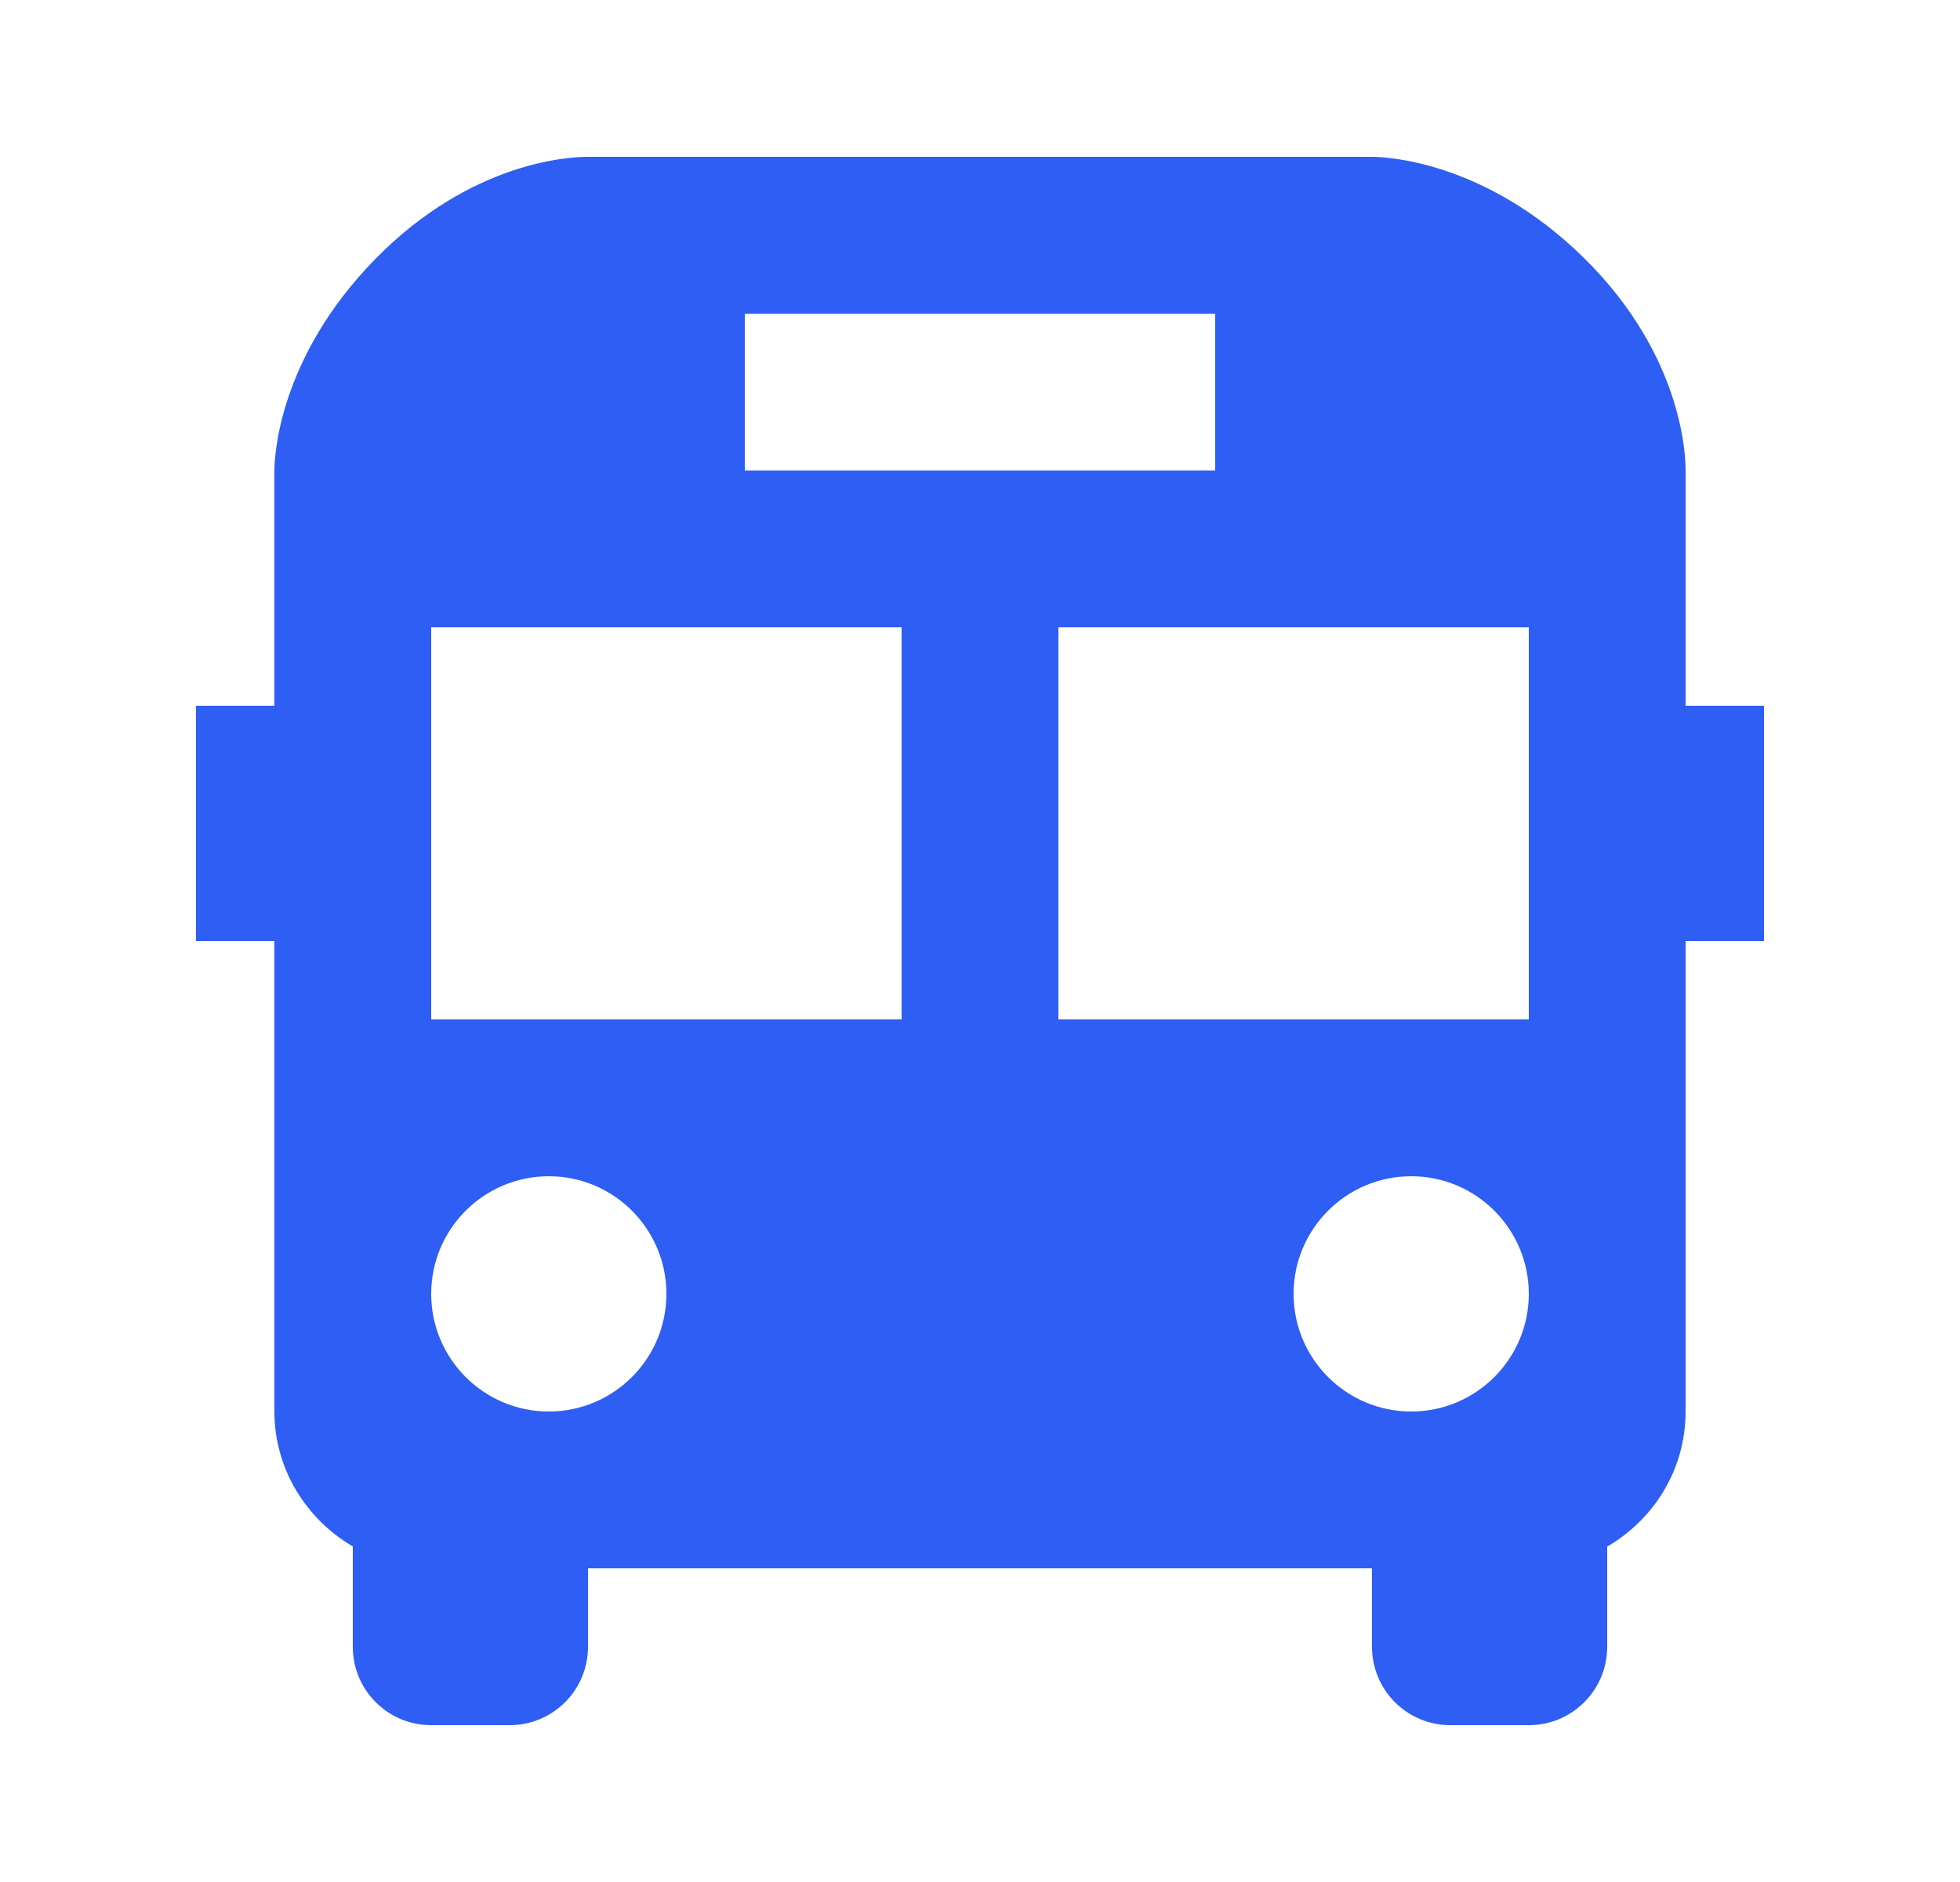 <svg width="25" height="24" viewBox="0 0 25 24" fill="none" xmlns="http://www.w3.org/2000/svg">
<path d="M21.5 6.021C21.503 5.875 21.493 4.556 20.2 3.286C18.927 2.036 17.643 2 17.5 2H15.5H8.5H7.496C7.257 2 6.003 2.063 4.788 3.302C3.536 4.578 3.5 5.859 3.5 6V9H2.5V12H3.5V15.958V18C3.5 18.734 3.906 19.373 4.5 19.721V20V21C4.5 21.553 4.947 22 5.5 22H6.5C7.053 22 7.5 21.553 7.5 21V20H17.5V21C17.5 21.553 17.947 22 18.5 22H19.5C20.053 22 20.5 21.553 20.5 21V19.723C21.096 19.376 21.5 18.739 21.5 18V12H22.5V9H21.5V6.021ZM9.5 4H15.5V6H9.5V4ZM7 18C6.172 18 5.5 17.328 5.5 16.5C5.5 15.672 6.172 15 7 15C7.828 15 8.5 15.672 8.5 16.5C8.5 17.328 7.828 18 7 18ZM11.5 13H5.5V8H11.5V13ZM18 18C17.172 18 16.5 17.328 16.5 16.5C16.5 15.672 17.172 15 18 15C18.828 15 19.5 15.672 19.5 16.5C19.5 17.328 18.828 18 18 18ZM19.5 13H13.5V8H19.5V13Z" fill="#2F5EF4"/>
</svg>

